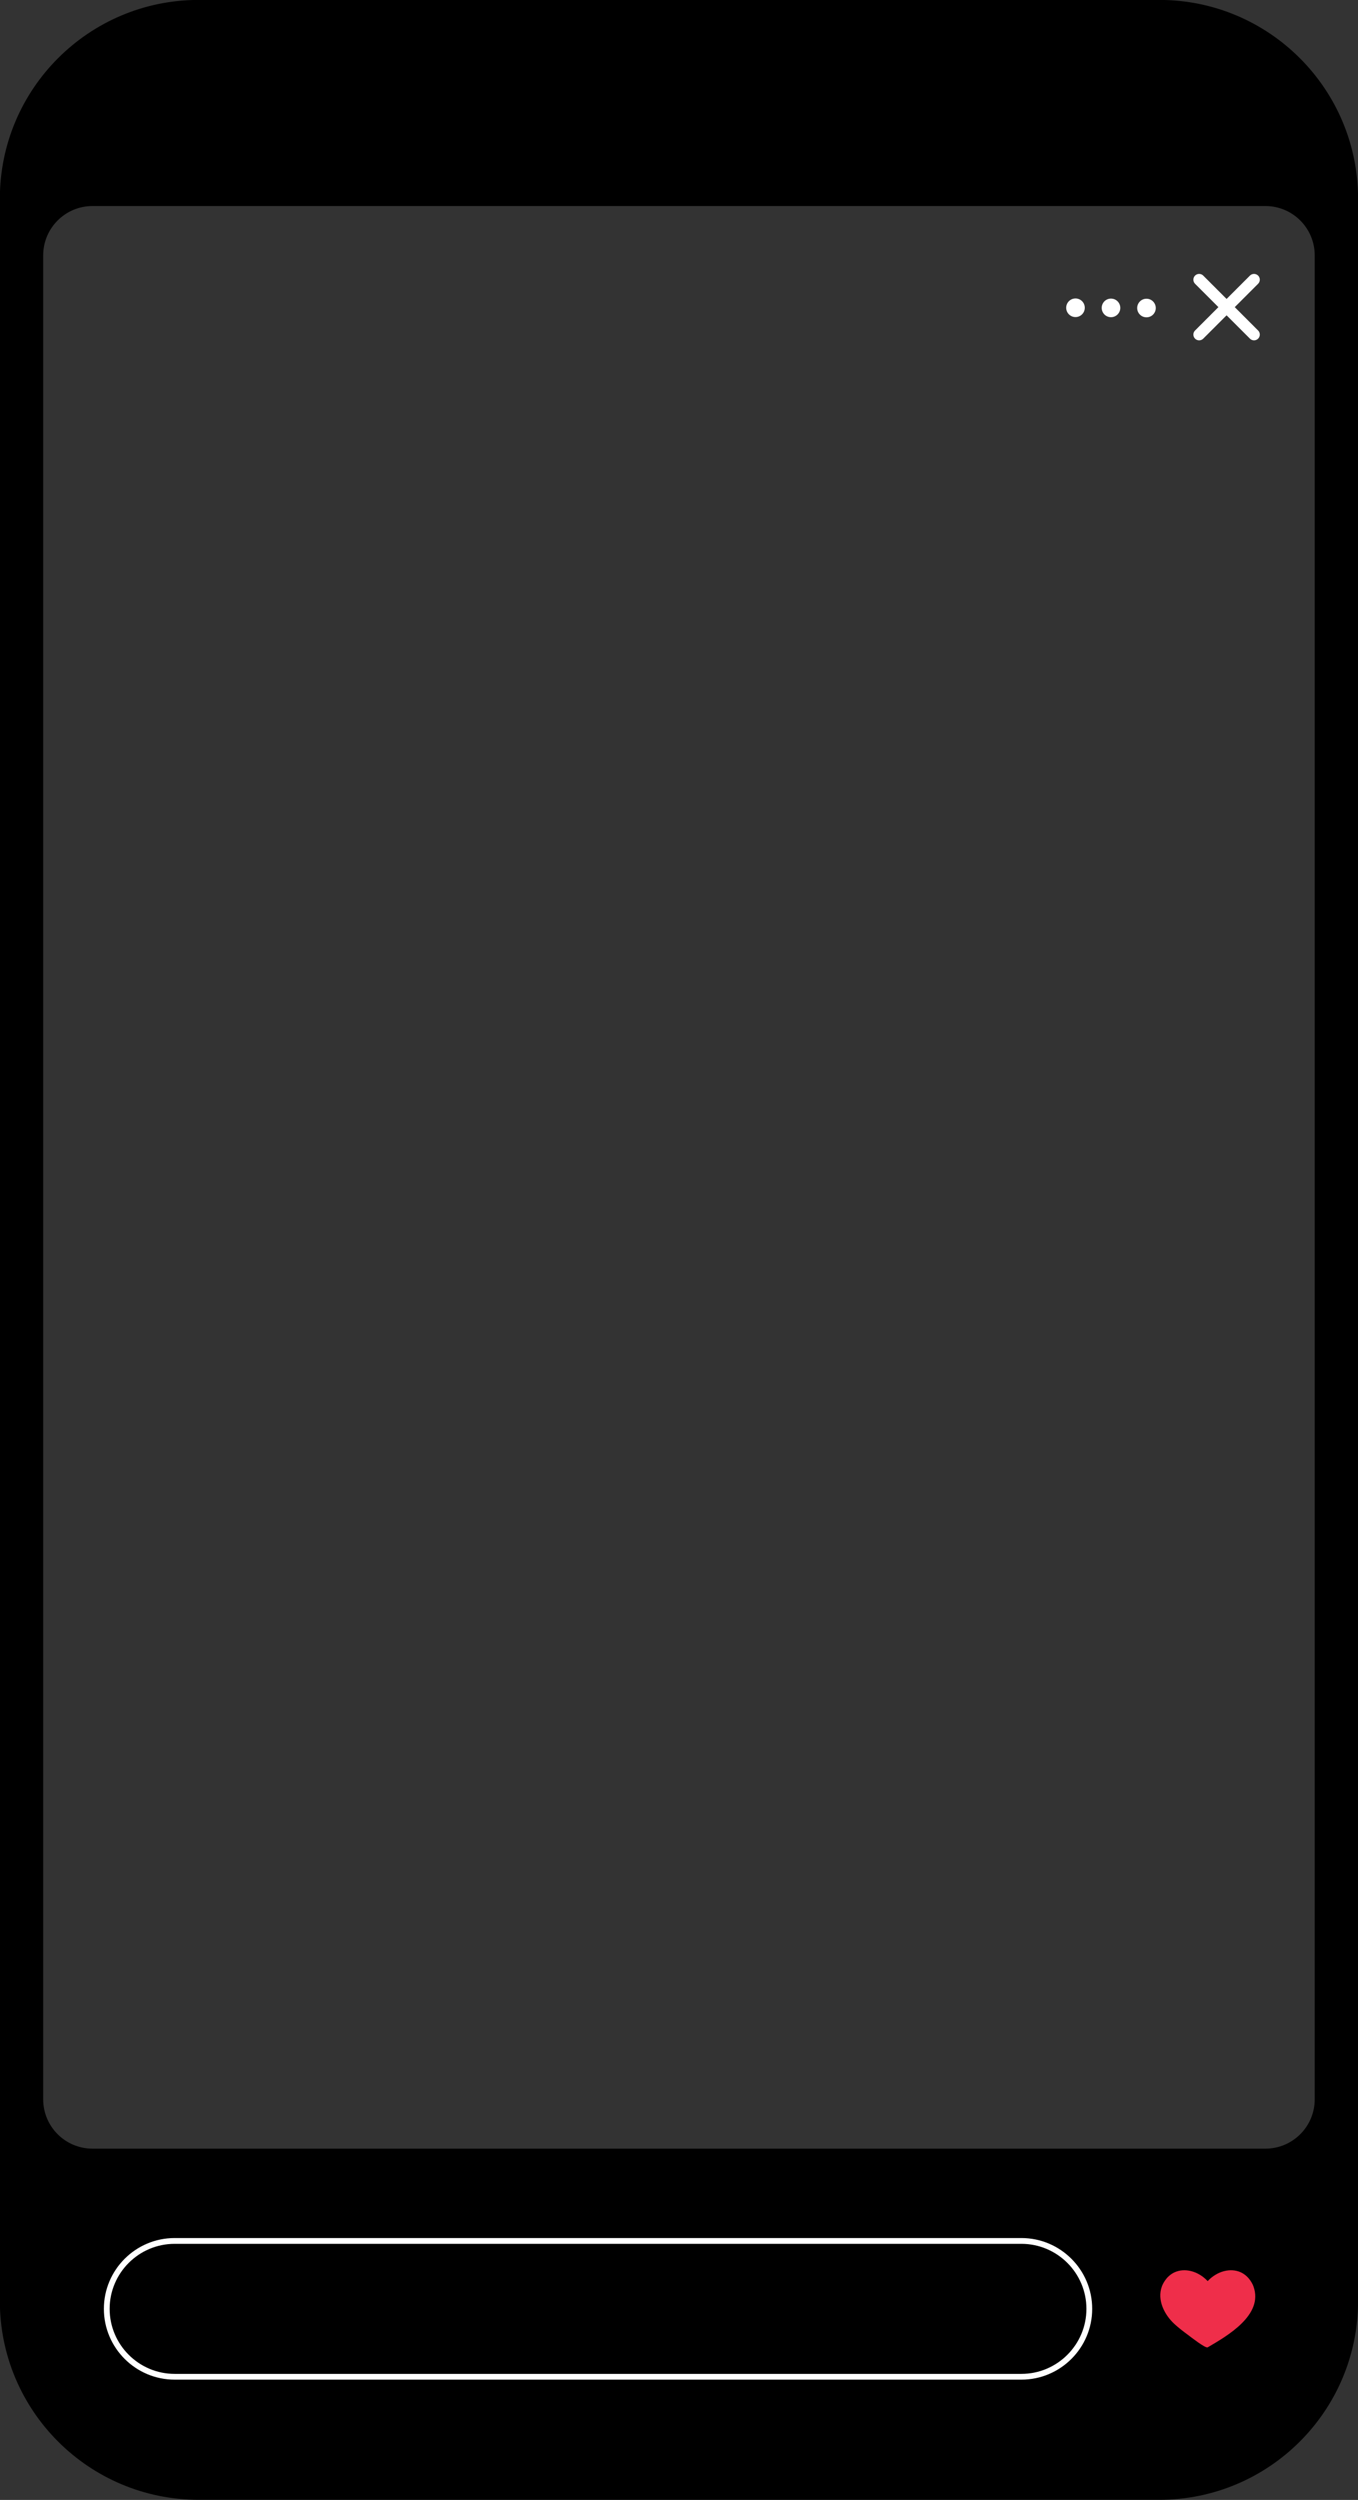 <?xml version="1.0" encoding="UTF-8"?><svg xmlns="http://www.w3.org/2000/svg" xmlns:xlink="http://www.w3.org/1999/xlink" height="397.6" preserveAspectRatio="xMidYMid meet" version="1.0" viewBox="151.2 46.7 216.0 397.6" width="216.0" zoomAndPan="magnify"><rect x="151.2" y="46.7" width="216.0" height="397.6" fill="#333333" stroke="none"/><g><g id="change1_1"><path d="M 158.07 380.59 L 158.07 87.312 C 158.07 82.98 161.582 79.469 165.914 79.469 L 352.469 79.469 C 356.805 79.469 360.316 82.98 360.316 87.312 L 360.316 380.59 C 360.316 384.922 356.805 388.434 352.469 388.434 L 165.914 388.434 C 161.582 388.434 158.07 384.922 158.07 380.59 Z M 335.586 46.688 L 182.801 46.688 C 165.336 46.688 151.176 60.844 151.176 78.312 L 151.176 412.656 C 151.176 430.121 165.336 444.281 182.801 444.281 L 335.586 444.281 C 353.051 444.281 367.211 430.121 367.211 412.656 L 367.211 78.312 C 367.211 60.844 353.051 46.688 335.586 46.688"/></g><g id="change2_1"><path d="M 350.582 410.371 C 350.512 410.164 349.98 408.758 348.559 408.102 C 346.93 407.355 344.789 407.898 343.289 409.5 C 341.789 407.898 339.648 407.355 338.02 408.102 C 336.598 408.758 336.07 410.164 335.996 410.371 C 335.227 412.531 336.41 414.852 337.988 416.309 C 338.656 416.926 339.391 417.492 340.121 418.027 C 340.5 418.305 342.945 420.238 343.289 420.035 C 346.422 418.207 352.195 414.887 350.582 410.371" fill="#ef2e4a"/></g><g id="change3_1"><path d="M 332.078 95.691 C 332.078 96.508 332.738 97.168 333.559 97.168 C 334.371 97.168 335.035 96.508 335.035 95.691 C 335.035 94.875 334.371 94.211 333.559 94.211 C 332.738 94.211 332.078 94.875 332.078 95.691" fill="#fff"/></g><g id="change3_2"><path d="M 326.434 95.668 C 326.434 96.484 327.094 97.148 327.91 97.148 C 328.727 97.148 329.391 96.484 329.391 95.668 C 329.391 94.852 328.727 94.191 327.91 94.191 C 327.094 94.191 326.434 94.852 326.434 95.668" fill="#fff"/></g><g id="change3_3"><path d="M 320.785 95.648 C 320.785 96.465 321.449 97.129 322.266 97.129 C 323.082 97.129 323.742 96.465 323.742 95.648 C 323.742 94.832 323.082 94.168 322.266 94.168 C 321.449 94.168 320.785 94.832 320.785 95.648" fill="#fff"/></g><g id="change3_4"><path d="M 178.984 403.57 C 173.281 403.57 168.641 408.211 168.641 413.91 C 168.641 419.613 173.281 424.254 178.984 424.254 L 313.66 424.254 C 319.363 424.254 324.004 419.613 324.004 413.91 C 324.004 408.211 319.363 403.57 313.66 403.57 Z M 313.66 425.172 L 178.984 425.172 C 172.773 425.172 167.723 420.121 167.723 413.91 C 167.723 407.703 172.773 402.648 178.984 402.648 L 313.66 402.648 C 319.871 402.648 324.922 407.703 324.922 413.91 C 324.922 420.121 319.871 425.172 313.66 425.172" fill="#fff"/></g><g id="change3_5"><path d="M 341.934 100.832 C 341.695 100.832 341.465 100.742 341.281 100.562 C 340.926 100.203 340.926 99.621 341.281 99.266 L 350.012 90.531 C 350.371 90.176 350.953 90.176 351.312 90.531 C 351.672 90.895 351.672 91.473 351.312 91.832 L 342.582 100.562 C 342.402 100.742 342.168 100.832 341.934 100.832" fill="#fff"/></g><g id="change3_6"><path d="M 350.664 100.832 C 350.43 100.832 350.191 100.742 350.012 100.562 L 341.281 91.832 C 340.926 91.473 340.926 90.895 341.281 90.531 C 341.641 90.176 342.223 90.176 342.582 90.531 L 351.312 99.266 C 351.672 99.621 351.672 100.203 351.312 100.562 C 351.133 100.742 350.898 100.832 350.664 100.832" fill="#fff"/></g></g></svg>